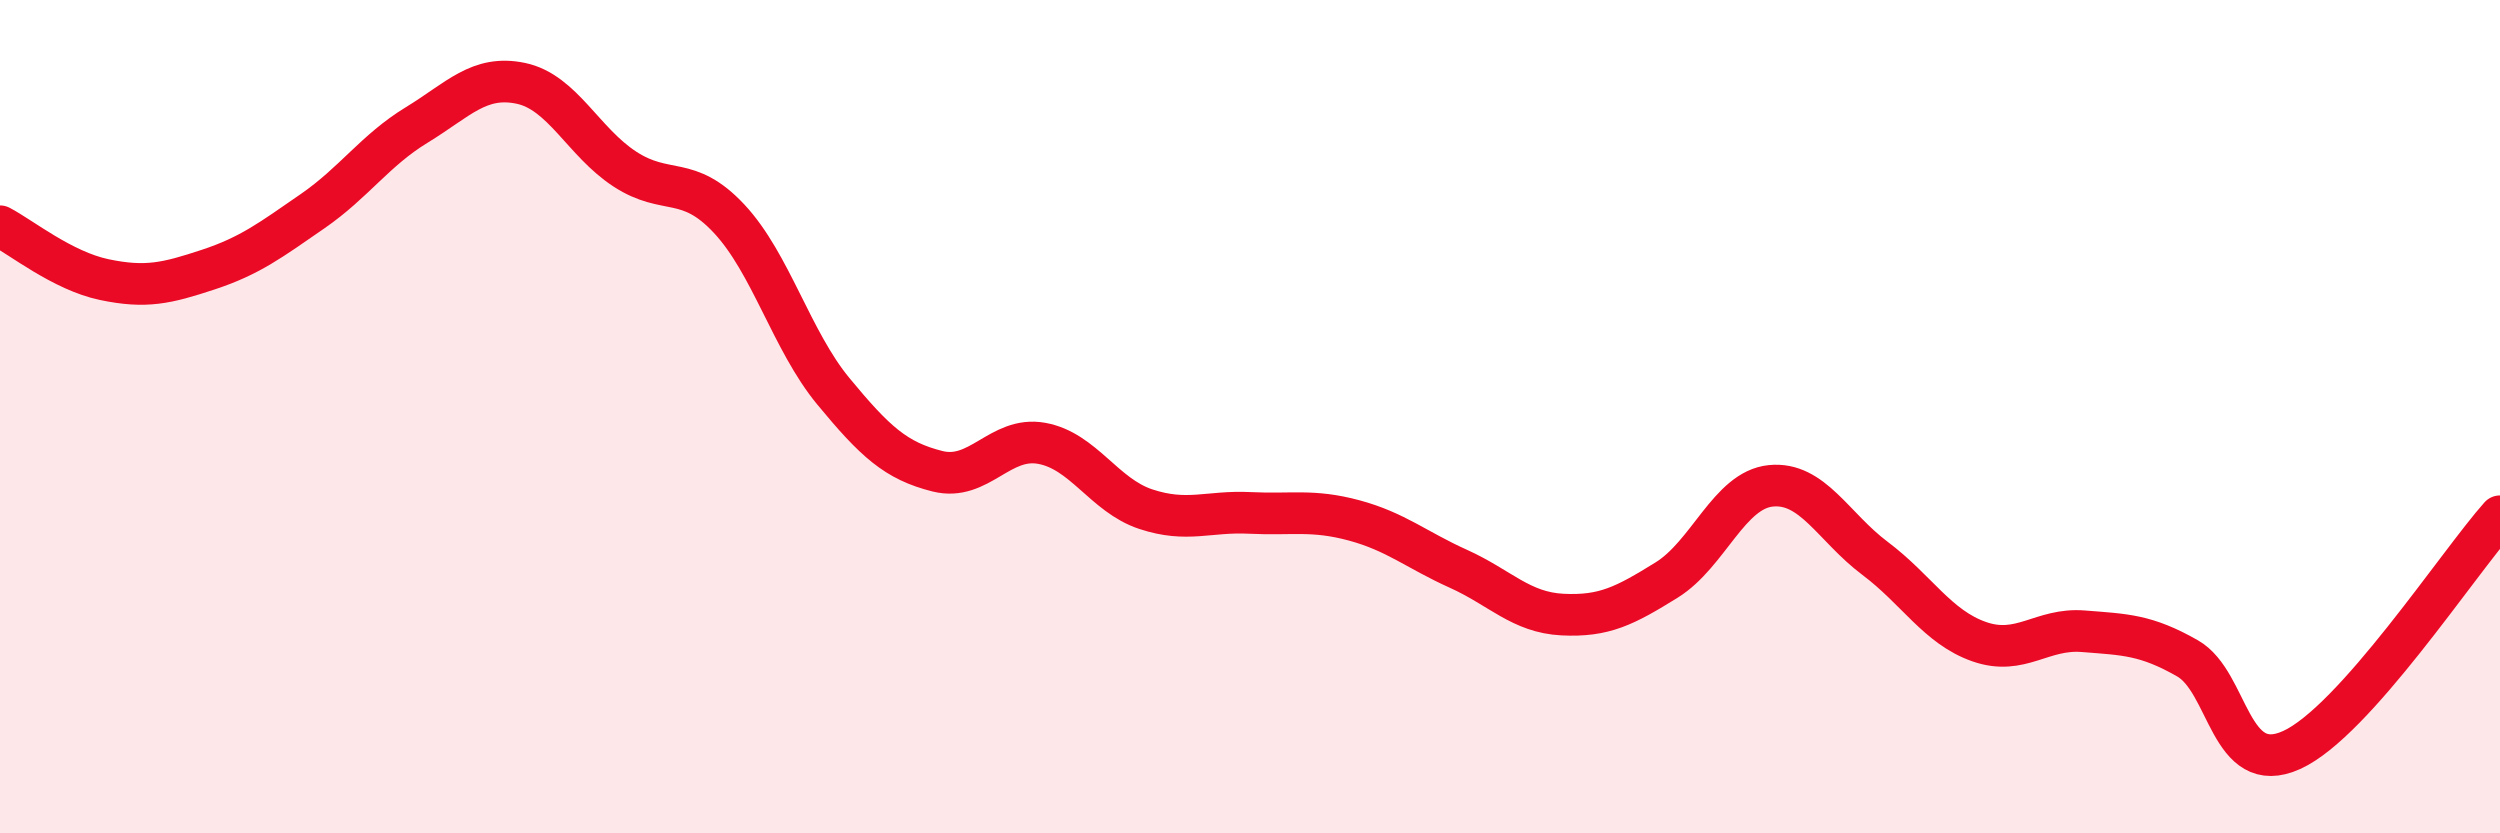 
    <svg width="60" height="20" viewBox="0 0 60 20" xmlns="http://www.w3.org/2000/svg">
      <path
        d="M 0,5.43 C 0.5,5.69 1.5,6.5 2.5,6.71 C 3.5,6.92 4,6.8 5,6.47 C 6,6.14 6.5,5.76 7.5,5.07 C 8.5,4.38 9,3.61 10,3 C 11,2.39 11.5,1.79 12.5,2 C 13.5,2.21 14,3.41 15,4.06 C 16,4.71 16.5,4.18 17.5,5.25 C 18.5,6.32 19,8.18 20,9.39 C 21,10.6 21.5,11.06 22.5,11.31 C 23.5,11.56 24,10.46 25,10.64 C 26,10.82 26.5,11.89 27.5,12.22 C 28.5,12.55 29,12.26 30,12.31 C 31,12.36 31.5,12.22 32.5,12.49 C 33.5,12.76 34,13.2 35,13.65 C 36,14.1 36.5,14.7 37.5,14.75 C 38.5,14.8 39,14.54 40,13.92 C 41,13.3 41.5,11.76 42.5,11.66 C 43.5,11.56 44,12.65 45,13.4 C 46,14.15 46.5,15.05 47.5,15.4 C 48.5,15.75 49,15.07 50,15.15 C 51,15.23 51.5,15.23 52.5,15.8 C 53.5,16.37 53.5,18.68 55,18 C 56.5,17.32 59,13.51 60,12.39L60 20L0 20Z"
        fill="#EB0A25"
        opacity="0.1"
        stroke-linecap="round"
        stroke-linejoin="round"
      />
      <path
        d="M 0,5.43 C 0.5,5.69 1.5,6.5 2.5,6.71 C 3.5,6.92 4,6.8 5,6.47 C 6,6.14 6.5,5.76 7.5,5.07 C 8.5,4.38 9,3.61 10,3 C 11,2.39 11.5,1.79 12.5,2 C 13.5,2.21 14,3.41 15,4.06 C 16,4.71 16.5,4.18 17.5,5.25 C 18.5,6.32 19,8.18 20,9.39 C 21,10.6 21.5,11.06 22.5,11.31 C 23.5,11.56 24,10.46 25,10.64 C 26,10.82 26.5,11.89 27.5,12.22 C 28.5,12.55 29,12.26 30,12.31 C 31,12.36 31.5,12.22 32.5,12.49 C 33.5,12.76 34,13.2 35,13.65 C 36,14.1 36.5,14.7 37.5,14.75 C 38.5,14.8 39,14.54 40,13.92 C 41,13.3 41.5,11.76 42.5,11.66 C 43.5,11.56 44,12.65 45,13.4 C 46,14.15 46.5,15.05 47.5,15.4 C 48.5,15.75 49,15.07 50,15.15 C 51,15.23 51.5,15.23 52.5,15.8 C 53.5,16.37 53.5,18.68 55,18 C 56.5,17.32 59,13.51 60,12.39"
        stroke="#EB0A25"
        stroke-width="1"
        fill="none"
        stroke-linecap="round"
        stroke-linejoin="round"
      />
    </svg>
  